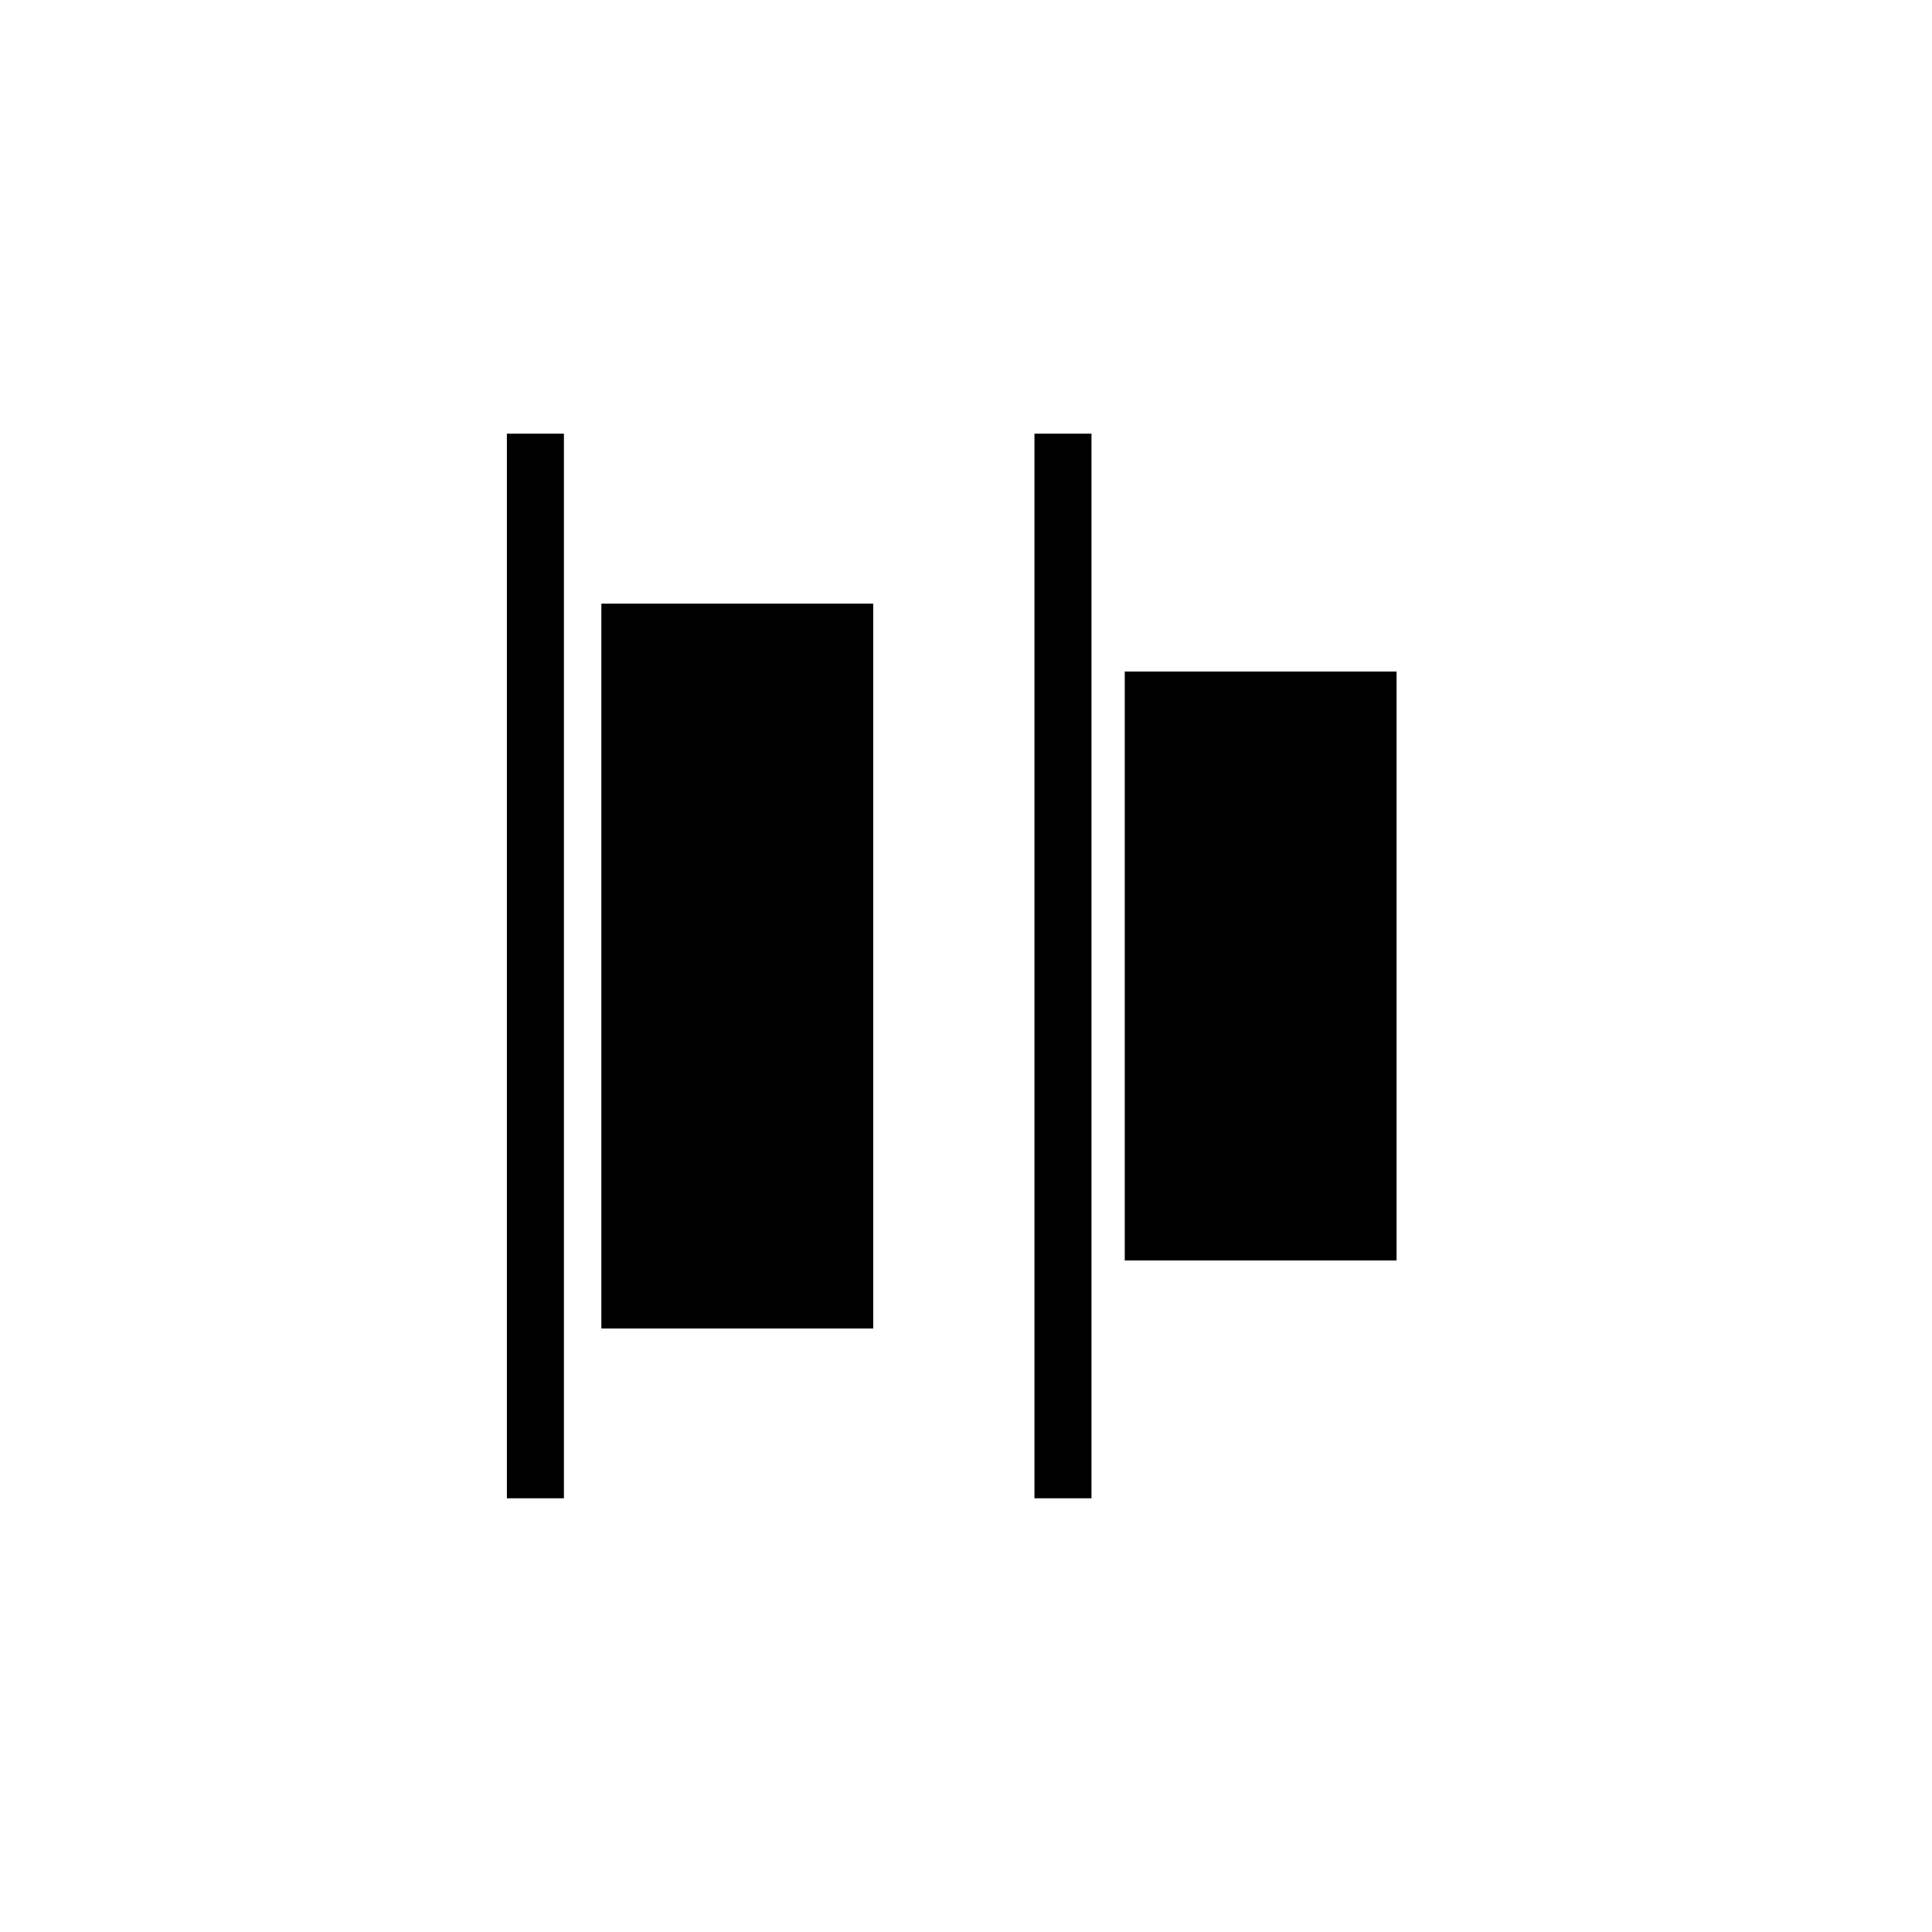 <?xml version="1.0" encoding="UTF-8"?>
<!-- Uploaded to: ICON Repo, www.svgrepo.com, Generator: ICON Repo Mixer Tools -->
<svg fill="#000000" width="800px" height="800px" version="1.1" viewBox="144 144 512 512" xmlns="http://www.w3.org/2000/svg">
 <g>
  <path d="m303.37 303.97h72.043v192.1h-72.043z"/>
  <path d="m442.07 321.96h72.043v156.08h-72.043z"/>
  <path d="m278.33 258.93h15.113v282.13h-15.113z"/>
  <path d="m418.14 258.93h15.113v282.13h-15.113z"/>
 </g>
</svg>